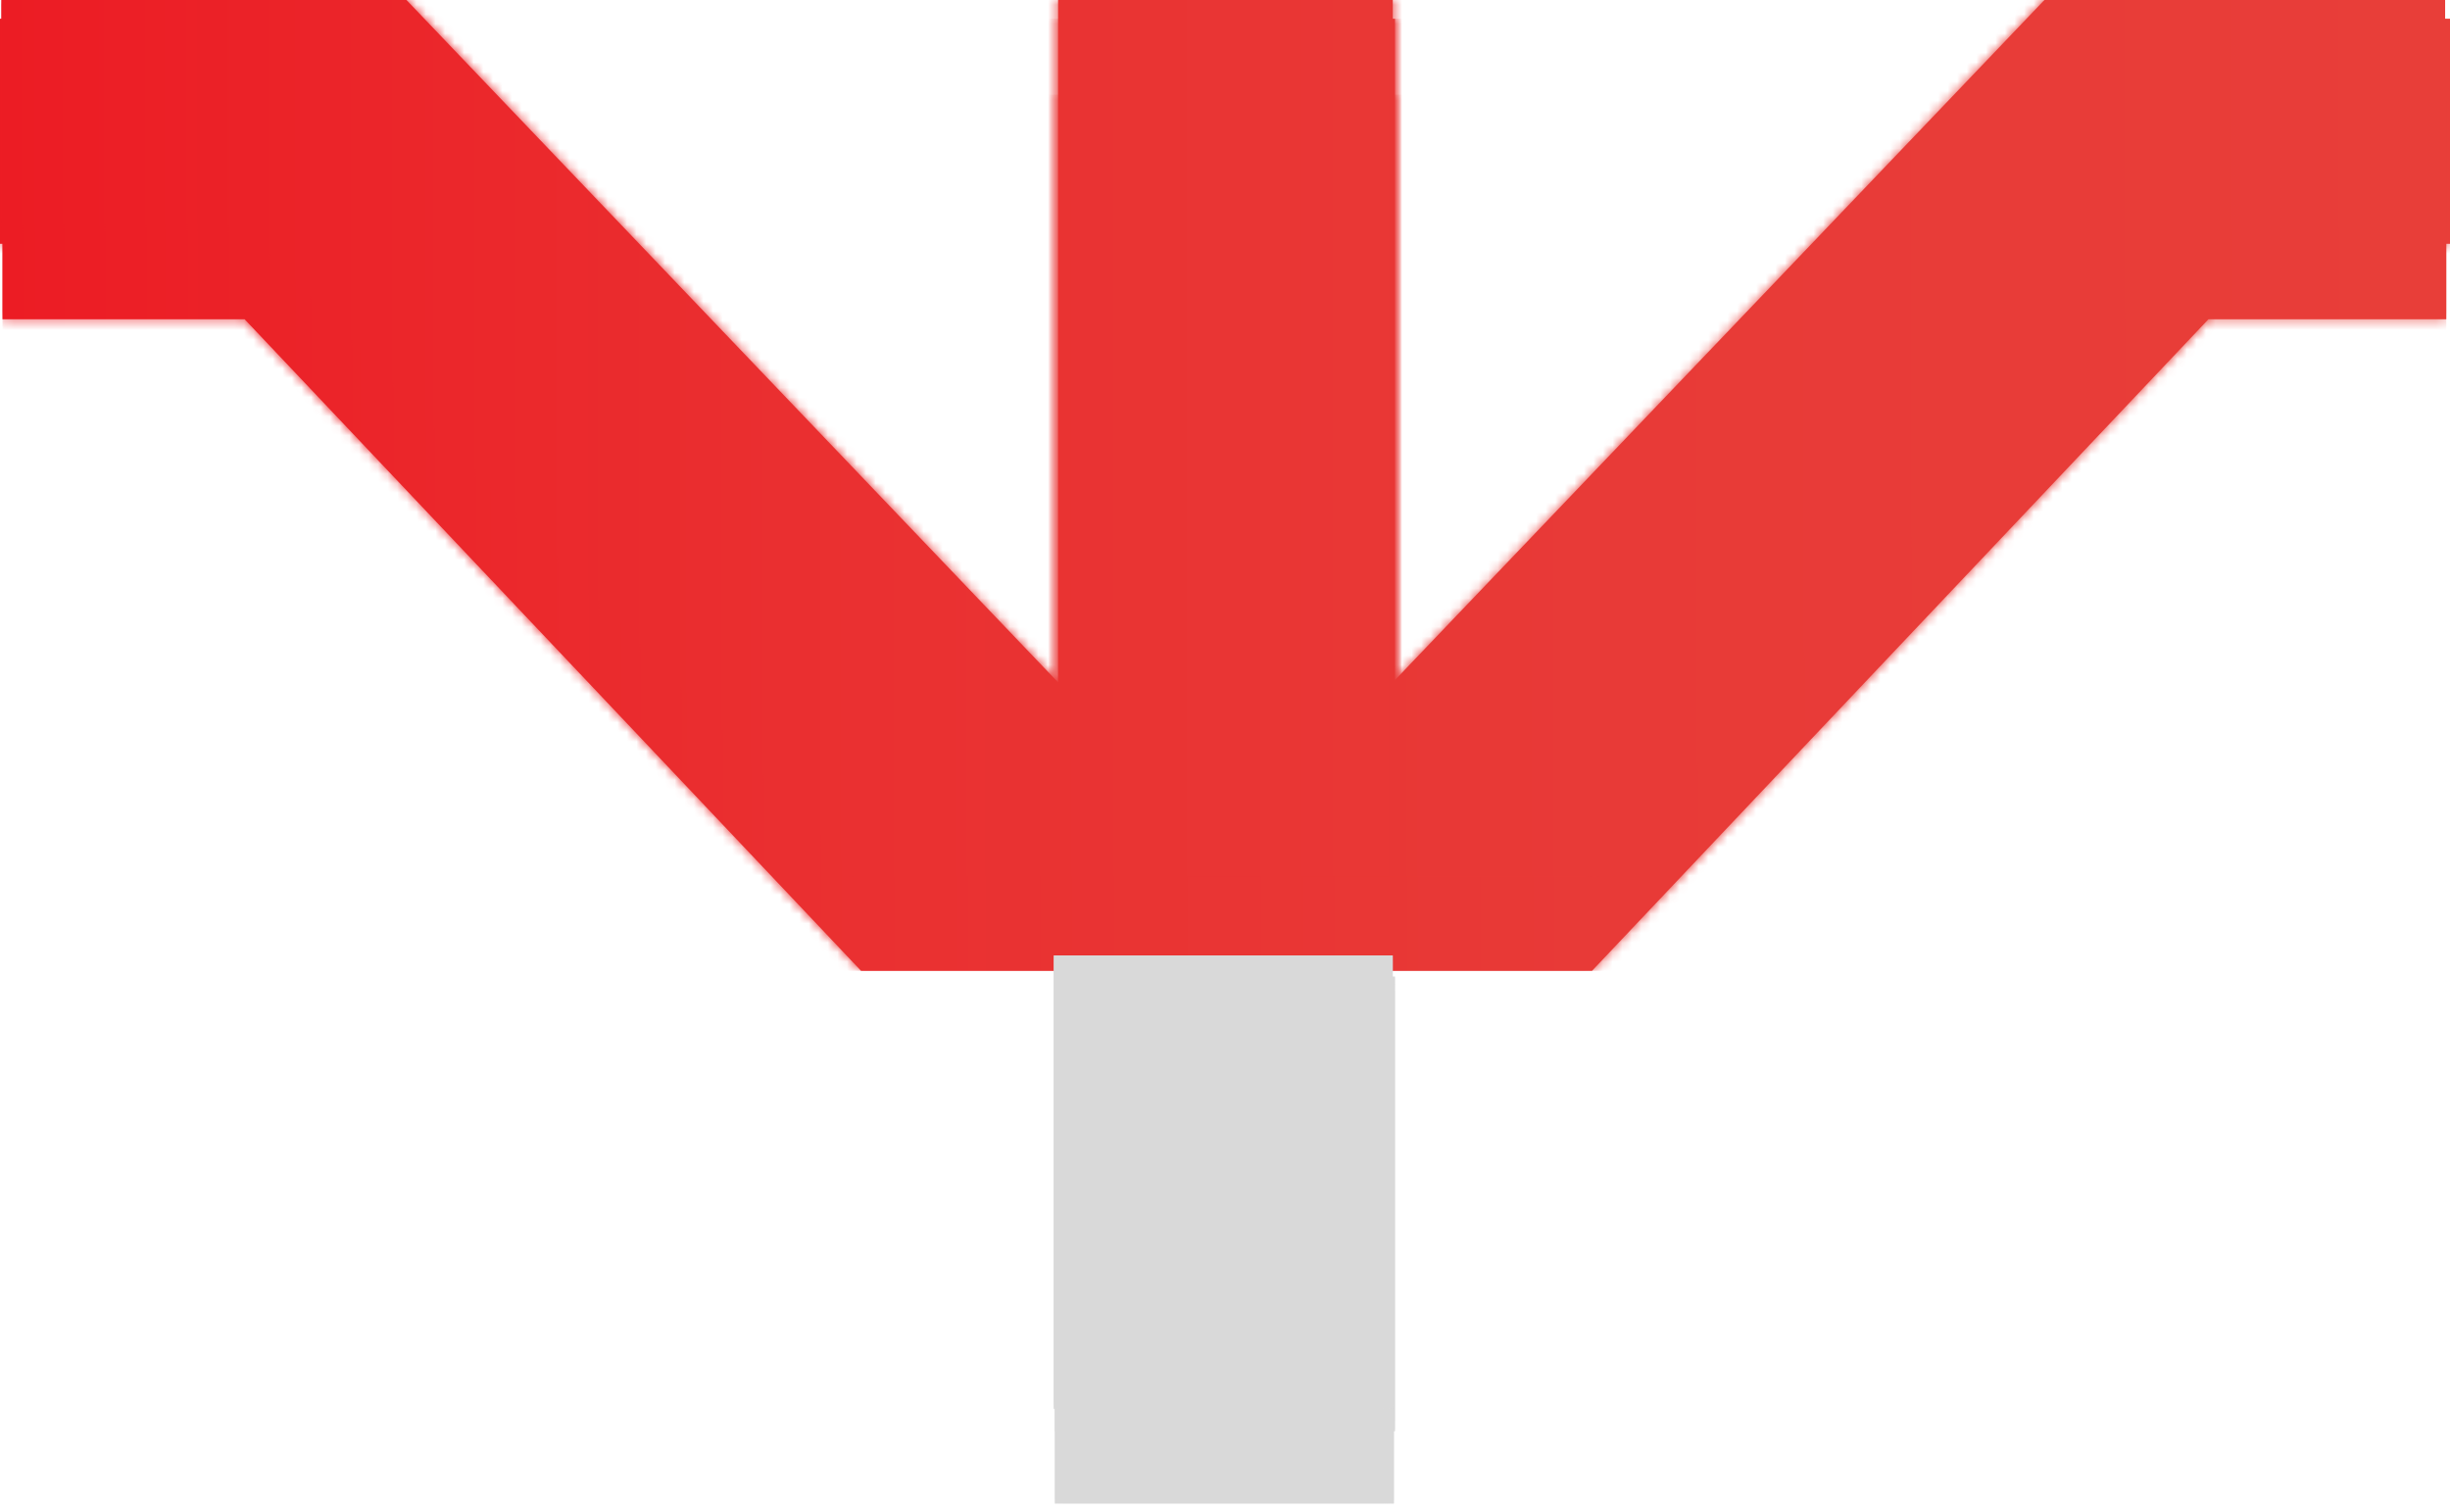 <svg width="256" height="158" viewBox="0 0 256 158" fill="none" xmlns="http://www.w3.org/2000/svg">
<path d="M145.76 102.05H110.24V149.56H145.76V102.05Z" fill="#D9D9D9"/>
<mask id="mask0_402_56" style="mask-type:luminance" maskUnits="userSpaceOnUse" x="110" y="102" width="36" height="48">
<path d="M145.76 102.05H110.24V149.56H145.76V102.05Z" fill="white"/>
</mask>
<g mask="url(#mask0_402_56)">
<path d="M145.76 102.05H110.24V149.56H145.76V102.05Z" fill="#D9D9D9"/>
</g>
<path d="M145.76 73.45L214.03 1.96H256V25.48H231.09L166.52 93.75H128.23H127.77H89.95L25.37 25.48H0V1.96H42.44L110.7 73.45V1.96H145.76V73.45Z" fill="url(#paint0_linear_402_56)"/>
<mask id="mask1_402_56" style="mask-type:luminance" maskUnits="userSpaceOnUse" x="0" y="1" width="256" height="93">
<path d="M145.76 73.45L214.03 1.96H256V25.48H231.09L166.52 93.75H128.23H127.77H89.95L25.37 25.48H0V1.96H42.44L110.7 73.45V1.96H145.76V73.45Z" fill="white"/>
</mask>
<g mask="url(#mask1_402_56)">
<path d="M256 1.96H0V93.75H256V1.96Z" fill="url(#paint1_linear_402_56)"/>
</g>
<path d="M145.65 109.729H110.22V157.119H145.65V109.729Z" fill="#D9D9D9"/>
<mask id="mask2_402_56" style="mask-type:luminance" maskUnits="userSpaceOnUse" x="110" y="109" width="36" height="49">
<path d="M145.65 109.729H110.22V157.119H145.65V109.729Z" fill="white"/>
</mask>
<g mask="url(#mask2_402_56)">
<path d="M145.65 109.729H110.22V157.119H145.65V109.729Z" fill="#D9D9D9"/>
</g>
<path d="M145.64 81.21L213.74 9.89H255.61V33.36H230.76L166.35 101.45H128.16H127.7H89.97L25.56 33.36H0.26V9.89H42.58L110.68 81.21V9.89H145.64V81.21Z" fill="url(#paint2_linear_402_56)"/>
<mask id="mask3_402_56" style="mask-type:luminance" maskUnits="userSpaceOnUse" x="0" y="9" width="256" height="93">
<path d="M145.64 81.21L213.74 9.89H255.61V33.36H230.76L166.35 101.45H128.16H127.7H89.97L25.56 33.36H0.26V9.89H42.58L110.68 81.21V9.89H145.64V81.21Z" fill="white"/>
</mask>
<g mask="url(#mask3_402_56)">
<path d="M255.61 9.89H0.26V101.45H255.61V9.89Z" fill="url(#paint3_linear_402_56)"/>
</g>
<path d="M145.53 99.84H110.1V147.23H145.53V99.84Z" fill="#D9D9D9"/>
<mask id="mask4_402_56" style="mask-type:luminance" maskUnits="userSpaceOnUse" x="110" y="99" width="36" height="49">
<path d="M145.53 99.84H110.1V147.23H145.53V99.84Z" fill="white"/>
</mask>
<g mask="url(#mask4_402_56)">
<path d="M145.53 99.84H110.1V147.23H145.53V99.84Z" fill="#D9D9D9"/>
</g>
<path d="M145.53 71.31L213.62 0H255.49V23.46H230.65L166.23 91.56H128.05H127.59H89.86L25.45 23.46H0.14V0H42.47L110.56 71.31V0H145.53V71.31Z" fill="url(#paint4_linear_402_56)"/>
<mask id="mask5_402_56" style="mask-type:luminance" maskUnits="userSpaceOnUse" x="0" y="0" width="256" height="92">
<path d="M145.53 71.31L213.62 0H255.49V23.46H230.65L166.23 91.56H128.05H127.59H89.86L25.45 23.46H0.14V0H42.47L110.56 71.31V0H145.53V71.31Z" fill="white"/>
</mask>
<g mask="url(#mask5_402_56)">
<path d="M255.49 0H0.14V91.56H255.49V0Z" fill="url(#paint5_linear_402_56)"/>
</g>
<defs>
<linearGradient id="paint0_linear_402_56" x1="0" y1="47.85" x2="256" y2="47.85" gradientUnits="userSpaceOnUse">
<stop stop-color="#EC1C24"/>
<stop offset="0.32" stop-color="#EA2F30"/>
<stop offset="0.65" stop-color="#E83A37"/>
<stop offset="1" stop-color="#E83E39"/>
</linearGradient>
<linearGradient id="paint1_linear_402_56" x1="0" y1="47.85" x2="256" y2="47.85" gradientUnits="userSpaceOnUse">
<stop stop-color="#EC1C24"/>
<stop offset="0.32" stop-color="#EA2F30"/>
<stop offset="0.65" stop-color="#E83A37"/>
<stop offset="1" stop-color="#E83E39"/>
</linearGradient>
<linearGradient id="paint2_linear_402_56" x1="0.26" y1="55.67" x2="255.61" y2="55.67" gradientUnits="userSpaceOnUse">
<stop stop-color="#EC1C24"/>
<stop offset="0.32" stop-color="#EA2F30"/>
<stop offset="0.65" stop-color="#E83A37"/>
<stop offset="1" stop-color="#E83E39"/>
</linearGradient>
<linearGradient id="paint3_linear_402_56" x1="0.26" y1="55.67" x2="255.61" y2="55.67" gradientUnits="userSpaceOnUse">
<stop stop-color="#EC1C24"/>
<stop offset="0.32" stop-color="#EA2F30"/>
<stop offset="0.65" stop-color="#E83A37"/>
<stop offset="1" stop-color="#E83E39"/>
</linearGradient>
<linearGradient id="paint4_linear_402_56" x1="0.14" y1="45.78" x2="255.49" y2="45.78" gradientUnits="userSpaceOnUse">
<stop stop-color="#EC1C24"/>
<stop offset="0.32" stop-color="#EA2F30"/>
<stop offset="0.65" stop-color="#E83A37"/>
<stop offset="1" stop-color="#E83E39"/>
</linearGradient>
<linearGradient id="paint5_linear_402_56" x1="0.14" y1="45.78" x2="255.49" y2="45.78" gradientUnits="userSpaceOnUse">
<stop stop-color="#EC1C24"/>
<stop offset="0.32" stop-color="#EA2F30"/>
<stop offset="0.65" stop-color="#E83A37"/>
<stop offset="1" stop-color="#E83E39"/>
</linearGradient>
</defs>
</svg>

